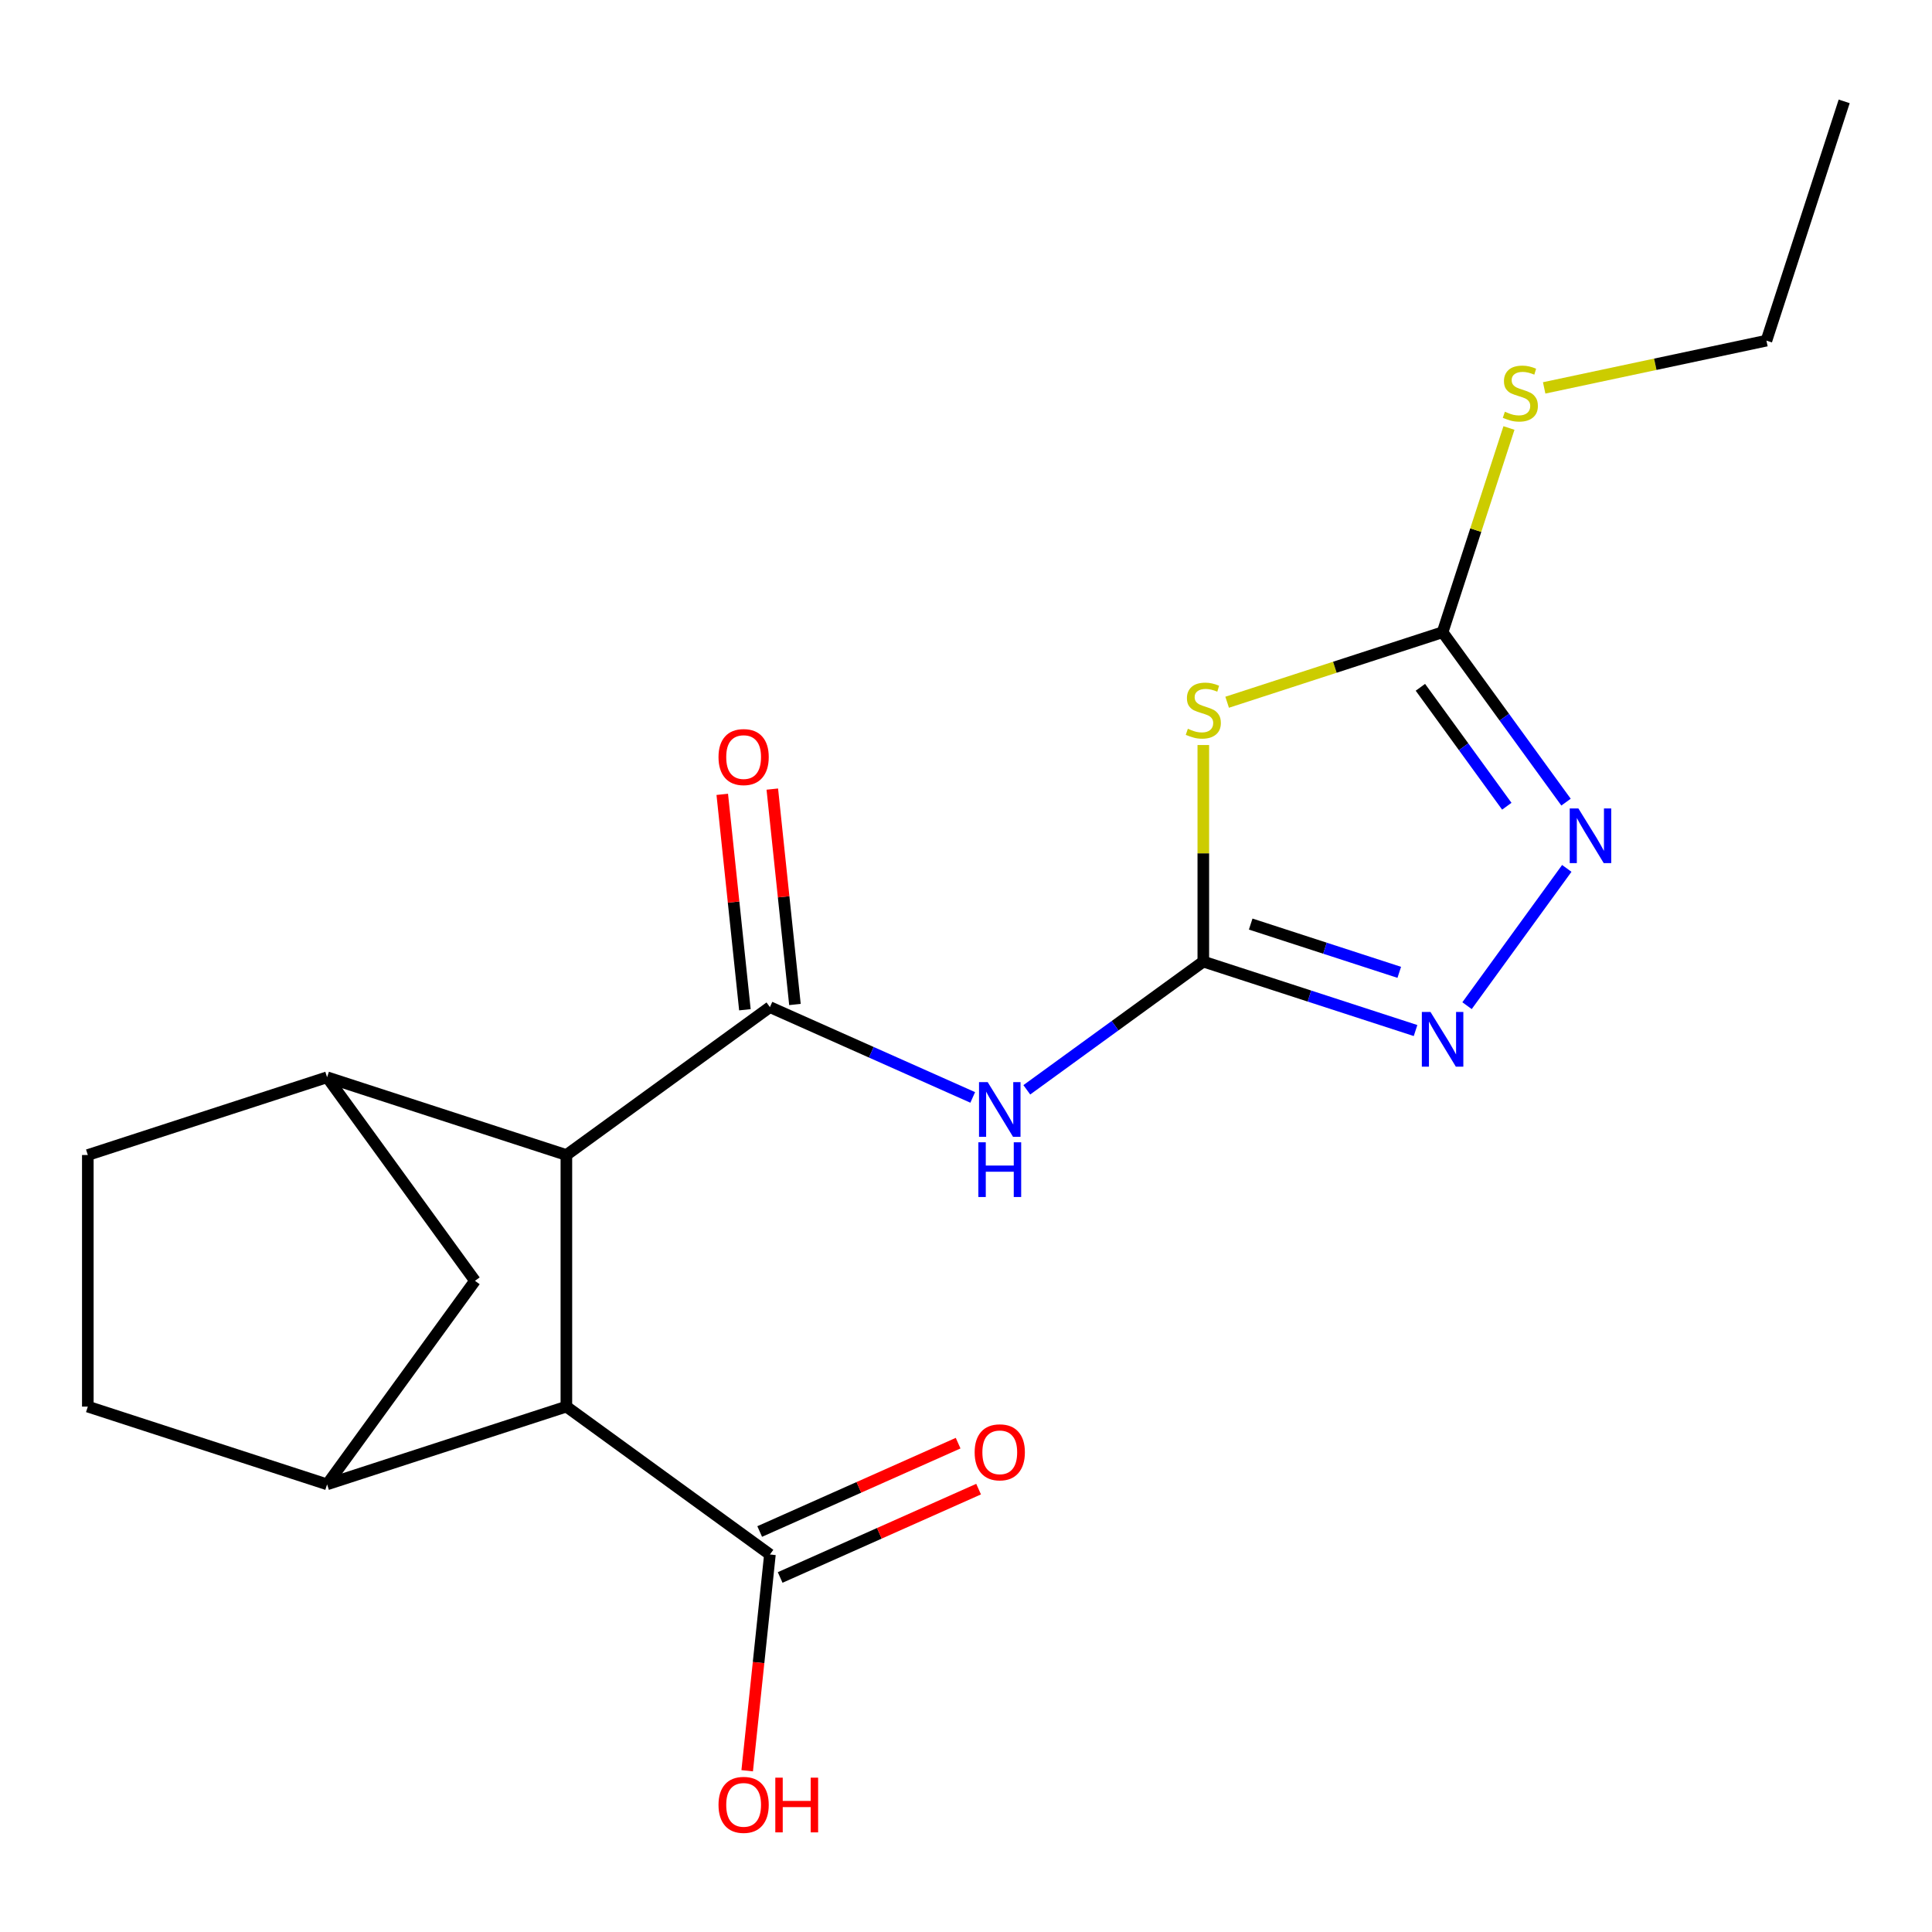 <?xml version='1.0' encoding='iso-8859-1'?>
<svg version='1.1' baseProfile='full'
              xmlns='http://www.w3.org/2000/svg'
                      xmlns:rdkit='http://www.rdkit.org/xml'
                      xmlns:xlink='http://www.w3.org/1999/xlink'
                  xml:space='preserve'
width='1000px' height='1000px' viewBox='0 0 1000 1000'>
<!-- END OF HEADER -->
<rect style='opacity:1.0;fill:#FFFFFF;stroke:none' width='1000' height='1000' x='0' y='0'> </rect>
<path class='bond-1' d='M 622.832,497.712 L 622.832,441.667' style='fill:none;fill-rule:evenodd;stroke:#000000;stroke-width:6px;stroke-linecap:butt;stroke-linejoin:miter;stroke-opacity:1' />
<path class='bond-1' d='M 622.832,441.667 L 622.832,385.623' style='fill:none;fill-rule:evenodd;stroke:#CCCC00;stroke-width:6px;stroke-linecap:butt;stroke-linejoin:miter;stroke-opacity:1' />
<path class='bond-2' d='M 622.832,497.712 L 577.152,530.9' style='fill:none;fill-rule:evenodd;stroke:#000000;stroke-width:6px;stroke-linecap:butt;stroke-linejoin:miter;stroke-opacity:1' />
<path class='bond-2' d='M 577.152,530.9 L 531.473,564.088' style='fill:none;fill-rule:evenodd;stroke:#0000FF;stroke-width:6px;stroke-linecap:butt;stroke-linejoin:miter;stroke-opacity:1' />
<path class='bond-3' d='M 622.832,497.712 L 677.759,515.559' style='fill:none;fill-rule:evenodd;stroke:#000000;stroke-width:6px;stroke-linecap:butt;stroke-linejoin:miter;stroke-opacity:1' />
<path class='bond-3' d='M 677.759,515.559 L 732.687,533.406' style='fill:none;fill-rule:evenodd;stroke:#0000FF;stroke-width:6px;stroke-linecap:butt;stroke-linejoin:miter;stroke-opacity:1' />
<path class='bond-3' d='M 647.358,478.296 L 685.808,490.789' style='fill:none;fill-rule:evenodd;stroke:#000000;stroke-width:6px;stroke-linecap:butt;stroke-linejoin:miter;stroke-opacity:1' />
<path class='bond-3' d='M 685.808,490.789 L 724.257,503.282' style='fill:none;fill-rule:evenodd;stroke:#0000FF;stroke-width:6px;stroke-linecap:butt;stroke-linejoin:miter;stroke-opacity:1' />
<path class='bond-0' d='M 398.511,521.289 L 450.997,544.657' style='fill:none;fill-rule:evenodd;stroke:#000000;stroke-width:6px;stroke-linecap:butt;stroke-linejoin:miter;stroke-opacity:1' />
<path class='bond-0' d='M 450.997,544.657 L 503.482,568.025' style='fill:none;fill-rule:evenodd;stroke:#0000FF;stroke-width:6px;stroke-linecap:butt;stroke-linejoin:miter;stroke-opacity:1' />
<path class='bond-6' d='M 398.511,521.289 L 293.157,597.833' style='fill:none;fill-rule:evenodd;stroke:#000000;stroke-width:6px;stroke-linecap:butt;stroke-linejoin:miter;stroke-opacity:1' />
<path class='bond-12' d='M 411.462,519.928 L 405.603,464.18' style='fill:none;fill-rule:evenodd;stroke:#000000;stroke-width:6px;stroke-linecap:butt;stroke-linejoin:miter;stroke-opacity:1' />
<path class='bond-12' d='M 405.603,464.18 L 399.744,408.432' style='fill:none;fill-rule:evenodd;stroke:#FF0000;stroke-width:6px;stroke-linecap:butt;stroke-linejoin:miter;stroke-opacity:1' />
<path class='bond-12' d='M 385.56,522.65 L 379.701,466.902' style='fill:none;fill-rule:evenodd;stroke:#000000;stroke-width:6px;stroke-linecap:butt;stroke-linejoin:miter;stroke-opacity:1' />
<path class='bond-12' d='M 379.701,466.902 L 373.841,411.154' style='fill:none;fill-rule:evenodd;stroke:#FF0000;stroke-width:6px;stroke-linecap:butt;stroke-linejoin:miter;stroke-opacity:1' />
<path class='bond-4' d='M 635.167,363.479 L 690.925,345.362' style='fill:none;fill-rule:evenodd;stroke:#CCCC00;stroke-width:6px;stroke-linecap:butt;stroke-linejoin:miter;stroke-opacity:1' />
<path class='bond-4' d='M 690.925,345.362 L 746.683,327.245' style='fill:none;fill-rule:evenodd;stroke:#000000;stroke-width:6px;stroke-linecap:butt;stroke-linejoin:miter;stroke-opacity:1' />
<path class='bond-5' d='M 759.336,520.538 L 810.965,449.477' style='fill:none;fill-rule:evenodd;stroke:#0000FF;stroke-width:6px;stroke-linecap:butt;stroke-linejoin:miter;stroke-opacity:1' />
<path class='bond-16' d='M 746.683,327.245 L 763.857,274.388' style='fill:none;fill-rule:evenodd;stroke:#000000;stroke-width:6px;stroke-linecap:butt;stroke-linejoin:miter;stroke-opacity:1' />
<path class='bond-16' d='M 763.857,274.388 L 781.032,221.53' style='fill:none;fill-rule:evenodd;stroke:#CCCC00;stroke-width:6px;stroke-linecap:butt;stroke-linejoin:miter;stroke-opacity:1' />
<path class='bond-20' d='M 746.683,327.245 L 778.628,371.215' style='fill:none;fill-rule:evenodd;stroke:#000000;stroke-width:6px;stroke-linecap:butt;stroke-linejoin:miter;stroke-opacity:1' />
<path class='bond-20' d='M 778.628,371.215 L 810.574,415.184' style='fill:none;fill-rule:evenodd;stroke:#0000FF;stroke-width:6px;stroke-linecap:butt;stroke-linejoin:miter;stroke-opacity:1' />
<path class='bond-20' d='M 735.196,355.745 L 757.558,386.524' style='fill:none;fill-rule:evenodd;stroke:#000000;stroke-width:6px;stroke-linecap:butt;stroke-linejoin:miter;stroke-opacity:1' />
<path class='bond-20' d='M 757.558,386.524 L 779.919,417.302' style='fill:none;fill-rule:evenodd;stroke:#0000FF;stroke-width:6px;stroke-linecap:butt;stroke-linejoin:miter;stroke-opacity:1' />
<path class='bond-7' d='M 293.157,597.833 L 293.157,728.058' style='fill:none;fill-rule:evenodd;stroke:#000000;stroke-width:6px;stroke-linecap:butt;stroke-linejoin:miter;stroke-opacity:1' />
<path class='bond-8' d='M 293.157,597.833 L 169.306,557.592' style='fill:none;fill-rule:evenodd;stroke:#000000;stroke-width:6px;stroke-linecap:butt;stroke-linejoin:miter;stroke-opacity:1' />
<path class='bond-9' d='M 293.157,728.058 L 169.306,768.3' style='fill:none;fill-rule:evenodd;stroke:#000000;stroke-width:6px;stroke-linecap:butt;stroke-linejoin:miter;stroke-opacity:1' />
<path class='bond-10' d='M 293.157,728.058 L 398.511,804.603' style='fill:none;fill-rule:evenodd;stroke:#000000;stroke-width:6px;stroke-linecap:butt;stroke-linejoin:miter;stroke-opacity:1' />
<path class='bond-11' d='M 169.306,557.592 L 245.85,662.946' style='fill:none;fill-rule:evenodd;stroke:#000000;stroke-width:6px;stroke-linecap:butt;stroke-linejoin:miter;stroke-opacity:1' />
<path class='bond-14' d='M 169.306,557.592 L 45.455,597.833' style='fill:none;fill-rule:evenodd;stroke:#000000;stroke-width:6px;stroke-linecap:butt;stroke-linejoin:miter;stroke-opacity:1' />
<path class='bond-21' d='M 169.306,768.3 L 245.85,662.946' style='fill:none;fill-rule:evenodd;stroke:#000000;stroke-width:6px;stroke-linecap:butt;stroke-linejoin:miter;stroke-opacity:1' />
<path class='bond-22' d='M 169.306,768.3 L 45.455,728.058' style='fill:none;fill-rule:evenodd;stroke:#000000;stroke-width:6px;stroke-linecap:butt;stroke-linejoin:miter;stroke-opacity:1' />
<path class='bond-15' d='M 403.808,816.499 L 455.163,793.634' style='fill:none;fill-rule:evenodd;stroke:#000000;stroke-width:6px;stroke-linecap:butt;stroke-linejoin:miter;stroke-opacity:1' />
<path class='bond-15' d='M 455.163,793.634 L 506.519,770.769' style='fill:none;fill-rule:evenodd;stroke:#FF0000;stroke-width:6px;stroke-linecap:butt;stroke-linejoin:miter;stroke-opacity:1' />
<path class='bond-15' d='M 393.214,792.706 L 444.57,769.841' style='fill:none;fill-rule:evenodd;stroke:#000000;stroke-width:6px;stroke-linecap:butt;stroke-linejoin:miter;stroke-opacity:1' />
<path class='bond-15' d='M 444.57,769.841 L 495.925,746.976' style='fill:none;fill-rule:evenodd;stroke:#FF0000;stroke-width:6px;stroke-linecap:butt;stroke-linejoin:miter;stroke-opacity:1' />
<path class='bond-17' d='M 398.511,804.603 L 392.629,860.57' style='fill:none;fill-rule:evenodd;stroke:#000000;stroke-width:6px;stroke-linecap:butt;stroke-linejoin:miter;stroke-opacity:1' />
<path class='bond-17' d='M 392.629,860.57 L 386.746,916.538' style='fill:none;fill-rule:evenodd;stroke:#FF0000;stroke-width:6px;stroke-linecap:butt;stroke-linejoin:miter;stroke-opacity:1' />
<path class='bond-13' d='M 45.455,728.058 L 45.455,597.833' style='fill:none;fill-rule:evenodd;stroke:#000000;stroke-width:6px;stroke-linecap:butt;stroke-linejoin:miter;stroke-opacity:1' />
<path class='bond-18' d='M 799.26,200.772 L 856.782,188.546' style='fill:none;fill-rule:evenodd;stroke:#CCCC00;stroke-width:6px;stroke-linecap:butt;stroke-linejoin:miter;stroke-opacity:1' />
<path class='bond-18' d='M 856.782,188.546 L 914.304,176.319' style='fill:none;fill-rule:evenodd;stroke:#000000;stroke-width:6px;stroke-linecap:butt;stroke-linejoin:miter;stroke-opacity:1' />
<path class='bond-19' d='M 914.304,176.319 L 954.545,52.468' style='fill:none;fill-rule:evenodd;stroke:#000000;stroke-width:6px;stroke-linecap:butt;stroke-linejoin:miter;stroke-opacity:1' />
<path  class='atom-2' d='M 614.832 377.207
Q 615.152 377.327, 616.472 377.887
Q 617.792 378.447, 619.232 378.807
Q 620.712 379.127, 622.152 379.127
Q 624.832 379.127, 626.392 377.847
Q 627.952 376.527, 627.952 374.247
Q 627.952 372.687, 627.152 371.727
Q 626.392 370.767, 625.192 370.247
Q 623.992 369.727, 621.992 369.127
Q 619.472 368.367, 617.952 367.647
Q 616.472 366.927, 615.392 365.407
Q 614.352 363.887, 614.352 361.327
Q 614.352 357.767, 616.752 355.567
Q 619.192 353.367, 623.992 353.367
Q 627.272 353.367, 630.992 354.927
L 630.072 358.007
Q 626.672 356.607, 624.112 356.607
Q 621.352 356.607, 619.832 357.767
Q 618.312 358.887, 618.352 360.847
Q 618.352 362.367, 619.112 363.287
Q 619.912 364.207, 621.032 364.727
Q 622.192 365.247, 624.112 365.847
Q 626.672 366.647, 628.192 367.447
Q 629.712 368.247, 630.792 369.887
Q 631.912 371.487, 631.912 374.247
Q 631.912 378.167, 629.272 380.287
Q 626.672 382.367, 622.312 382.367
Q 619.792 382.367, 617.872 381.807
Q 615.992 381.287, 613.752 380.367
L 614.832 377.207
' fill='#CCCC00'/>
<path  class='atom-3' d='M 511.218 560.096
L 520.498 575.096
Q 521.418 576.576, 522.898 579.256
Q 524.378 581.936, 524.458 582.096
L 524.458 560.096
L 528.218 560.096
L 528.218 588.416
L 524.338 588.416
L 514.378 572.016
Q 513.218 570.096, 511.978 567.896
Q 510.778 565.696, 510.418 565.016
L 510.418 588.416
L 506.738 588.416
L 506.738 560.096
L 511.218 560.096
' fill='#0000FF'/>
<path  class='atom-3' d='M 506.398 591.248
L 510.238 591.248
L 510.238 603.288
L 524.718 603.288
L 524.718 591.248
L 528.558 591.248
L 528.558 619.568
L 524.718 619.568
L 524.718 606.488
L 510.238 606.488
L 510.238 619.568
L 506.398 619.568
L 506.398 591.248
' fill='#0000FF'/>
<path  class='atom-4' d='M 740.423 523.794
L 749.703 538.794
Q 750.623 540.274, 752.103 542.954
Q 753.583 545.634, 753.663 545.794
L 753.663 523.794
L 757.423 523.794
L 757.423 552.114
L 753.543 552.114
L 743.583 535.714
Q 742.423 533.794, 741.183 531.594
Q 739.983 529.394, 739.623 528.714
L 739.623 552.114
L 735.943 552.114
L 735.943 523.794
L 740.423 523.794
' fill='#0000FF'/>
<path  class='atom-6' d='M 816.967 418.44
L 826.247 433.44
Q 827.167 434.92, 828.647 437.6
Q 830.127 440.28, 830.207 440.44
L 830.207 418.44
L 833.967 418.44
L 833.967 446.76
L 830.087 446.76
L 820.127 430.36
Q 818.967 428.44, 817.727 426.24
Q 816.527 424.04, 816.167 423.36
L 816.167 446.76
L 812.487 446.76
L 812.487 418.44
L 816.967 418.44
' fill='#0000FF'/>
<path  class='atom-13' d='M 371.899 391.858
Q 371.899 385.058, 375.259 381.258
Q 378.619 377.458, 384.899 377.458
Q 391.179 377.458, 394.539 381.258
Q 397.899 385.058, 397.899 391.858
Q 397.899 398.738, 394.499 402.658
Q 391.099 406.538, 384.899 406.538
Q 378.659 406.538, 375.259 402.658
Q 371.899 398.778, 371.899 391.858
M 384.899 403.338
Q 389.219 403.338, 391.539 400.458
Q 393.899 397.538, 393.899 391.858
Q 393.899 386.298, 391.539 383.498
Q 389.219 380.658, 384.899 380.658
Q 380.579 380.658, 378.219 383.458
Q 375.899 386.258, 375.899 391.858
Q 375.899 397.578, 378.219 400.458
Q 380.579 403.338, 384.899 403.338
' fill='#FF0000'/>
<path  class='atom-16' d='M 504.478 751.715
Q 504.478 744.915, 507.838 741.115
Q 511.198 737.315, 517.478 737.315
Q 523.758 737.315, 527.118 741.115
Q 530.478 744.915, 530.478 751.715
Q 530.478 758.595, 527.078 762.515
Q 523.678 766.395, 517.478 766.395
Q 511.238 766.395, 507.838 762.515
Q 504.478 758.635, 504.478 751.715
M 517.478 763.195
Q 521.798 763.195, 524.118 760.315
Q 526.478 757.395, 526.478 751.715
Q 526.478 746.155, 524.118 743.355
Q 521.798 740.515, 517.478 740.515
Q 513.158 740.515, 510.798 743.315
Q 508.478 746.115, 508.478 751.715
Q 508.478 757.435, 510.798 760.315
Q 513.158 763.195, 517.478 763.195
' fill='#FF0000'/>
<path  class='atom-17' d='M 778.925 213.114
Q 779.245 213.234, 780.565 213.794
Q 781.885 214.354, 783.325 214.714
Q 784.805 215.034, 786.245 215.034
Q 788.925 215.034, 790.485 213.754
Q 792.045 212.434, 792.045 210.154
Q 792.045 208.594, 791.245 207.634
Q 790.485 206.674, 789.285 206.154
Q 788.085 205.634, 786.085 205.034
Q 783.565 204.274, 782.045 203.554
Q 780.565 202.834, 779.485 201.314
Q 778.445 199.794, 778.445 197.234
Q 778.445 193.674, 780.845 191.474
Q 783.285 189.274, 788.085 189.274
Q 791.365 189.274, 795.085 190.834
L 794.165 193.914
Q 790.765 192.514, 788.205 192.514
Q 785.445 192.514, 783.925 193.674
Q 782.405 194.794, 782.445 196.754
Q 782.445 198.274, 783.205 199.194
Q 784.005 200.114, 785.125 200.634
Q 786.285 201.154, 788.205 201.754
Q 790.765 202.554, 792.285 203.354
Q 793.805 204.154, 794.885 205.794
Q 796.005 207.394, 796.005 210.154
Q 796.005 214.074, 793.365 216.194
Q 790.765 218.274, 786.405 218.274
Q 783.885 218.274, 781.965 217.714
Q 780.085 217.194, 777.845 216.274
L 778.925 213.114
' fill='#CCCC00'/>
<path  class='atom-18' d='M 371.899 934.194
Q 371.899 927.394, 375.259 923.594
Q 378.619 919.794, 384.899 919.794
Q 391.179 919.794, 394.539 923.594
Q 397.899 927.394, 397.899 934.194
Q 397.899 941.074, 394.499 944.994
Q 391.099 948.874, 384.899 948.874
Q 378.659 948.874, 375.259 944.994
Q 371.899 941.114, 371.899 934.194
M 384.899 945.674
Q 389.219 945.674, 391.539 942.794
Q 393.899 939.874, 393.899 934.194
Q 393.899 928.634, 391.539 925.834
Q 389.219 922.994, 384.899 922.994
Q 380.579 922.994, 378.219 925.794
Q 375.899 928.594, 375.899 934.194
Q 375.899 939.914, 378.219 942.794
Q 380.579 945.674, 384.899 945.674
' fill='#FF0000'/>
<path  class='atom-18' d='M 401.299 920.114
L 405.139 920.114
L 405.139 932.154
L 419.619 932.154
L 419.619 920.114
L 423.459 920.114
L 423.459 948.434
L 419.619 948.434
L 419.619 935.354
L 405.139 935.354
L 405.139 948.434
L 401.299 948.434
L 401.299 920.114
' fill='#FF0000'/>
</svg>
